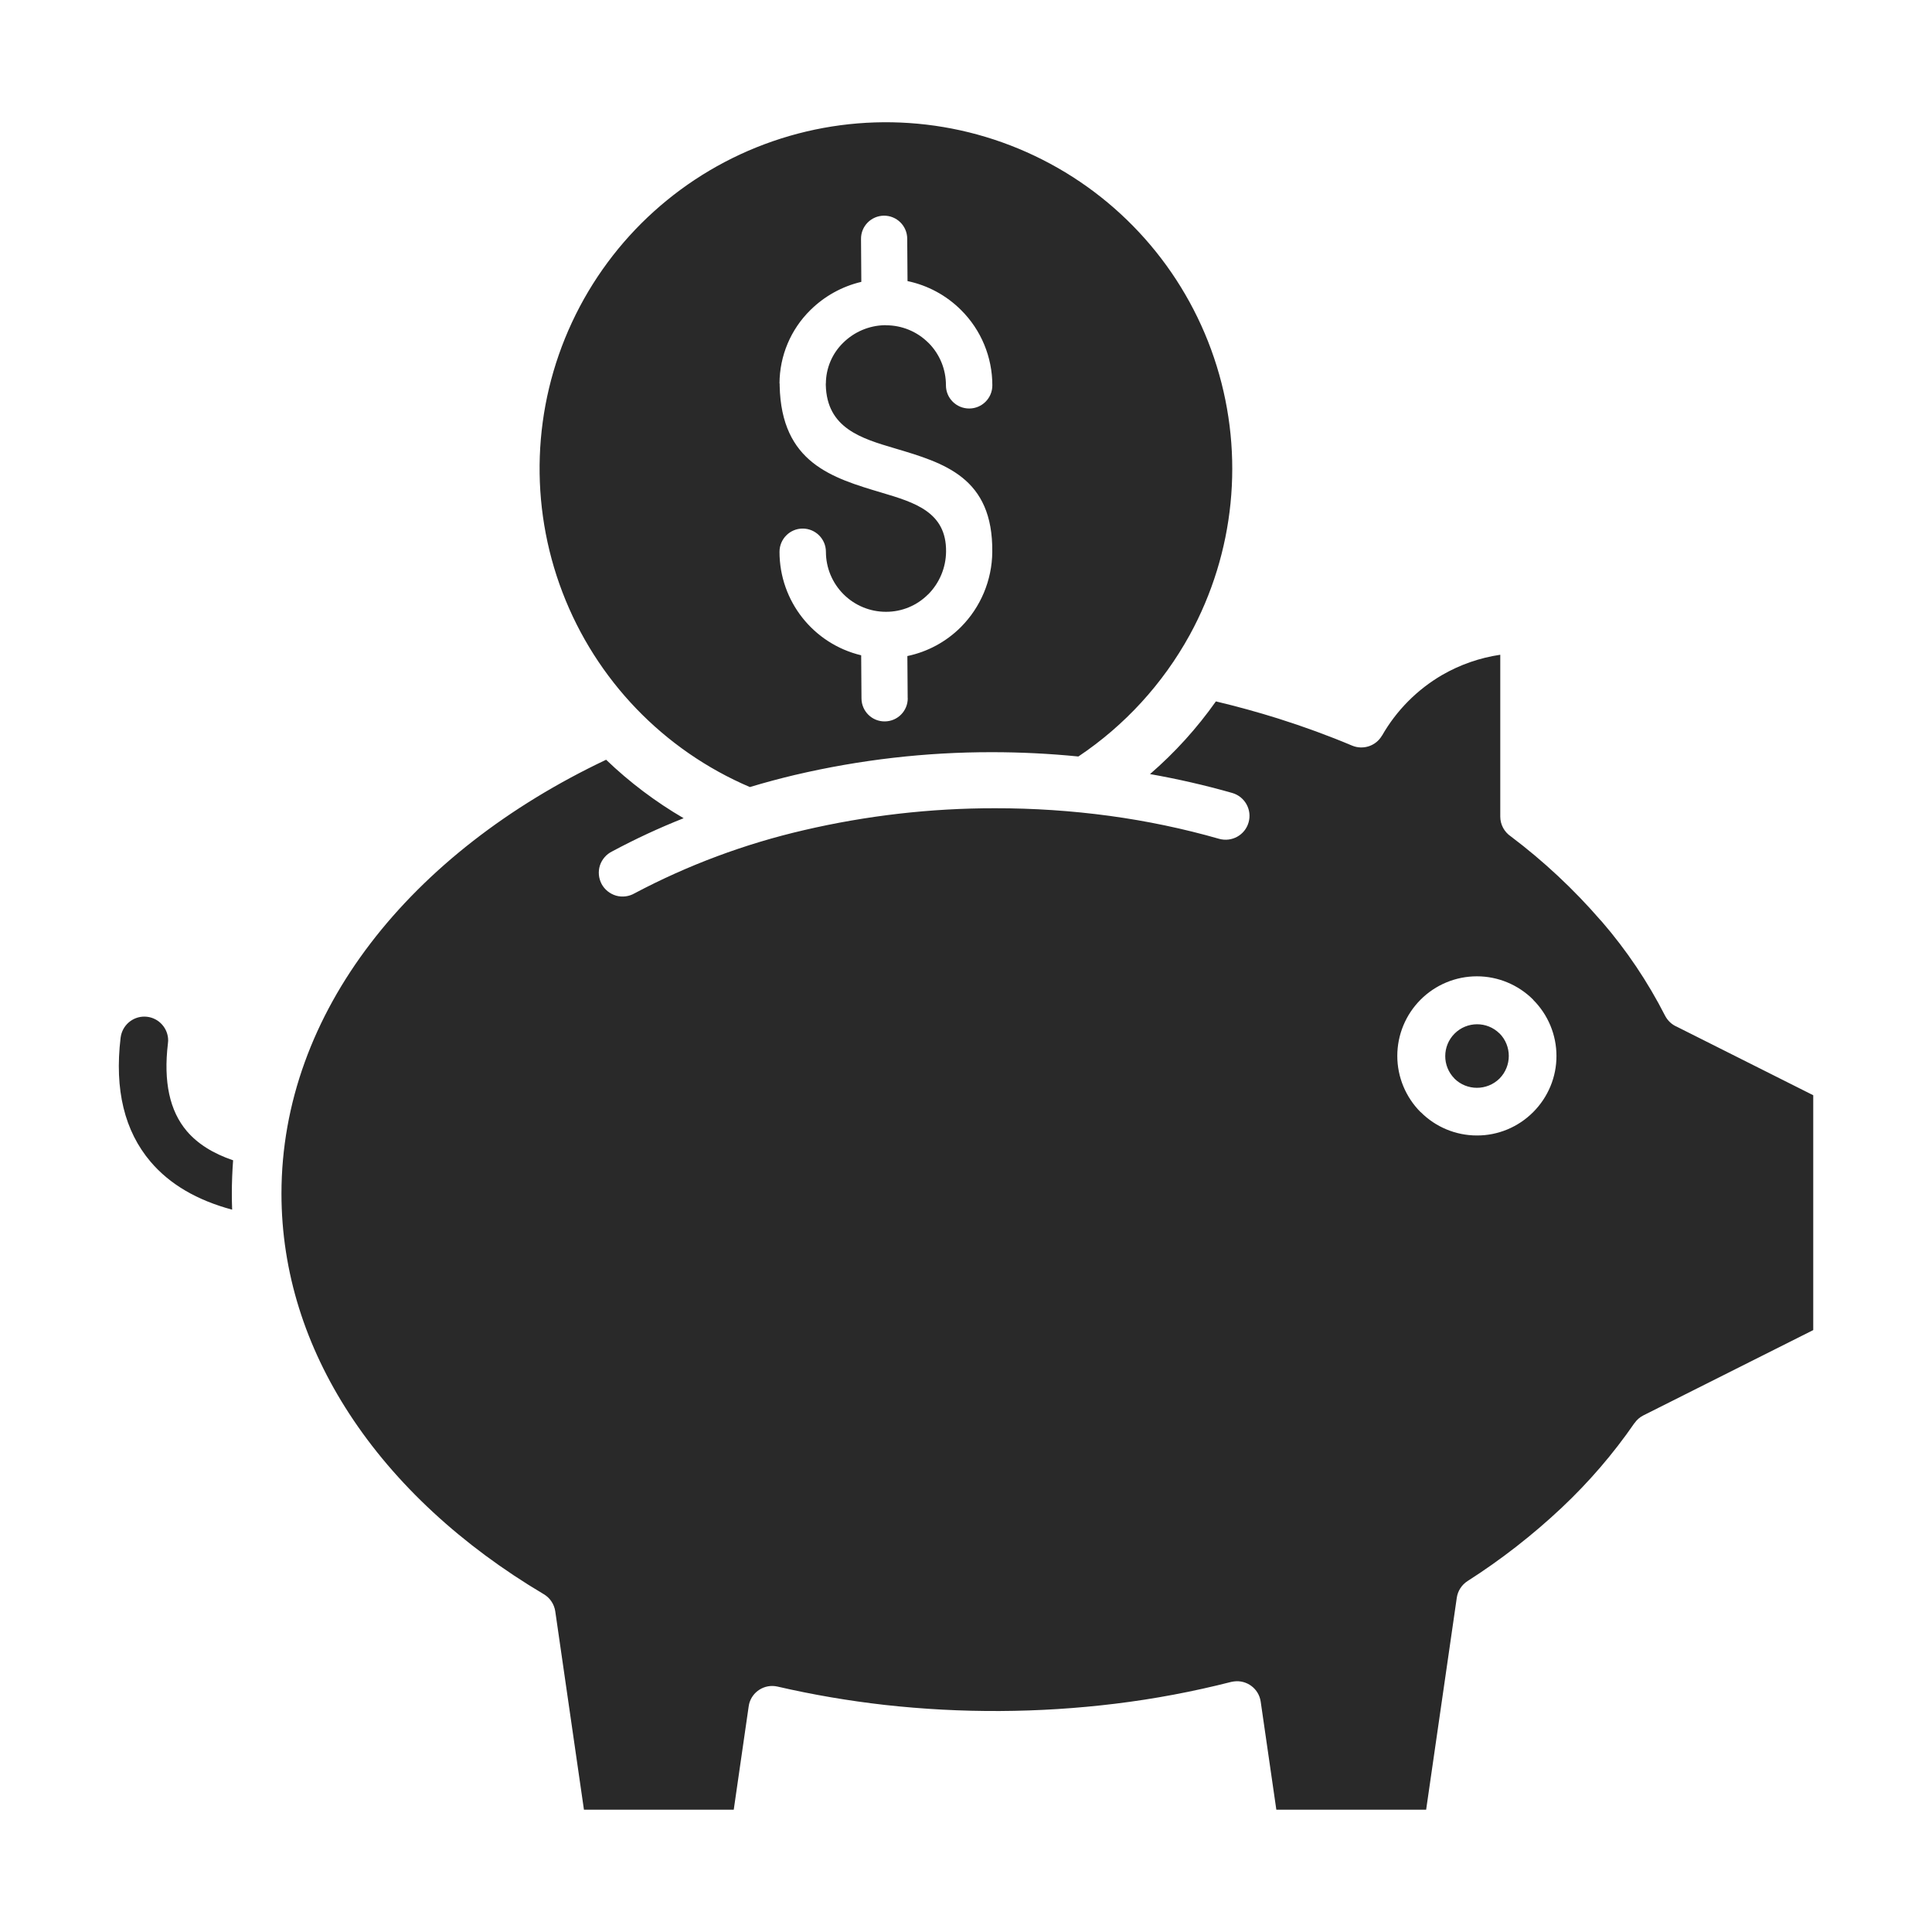 <svg xmlns="http://www.w3.org/2000/svg" fill="#292929" width="100pt" height="100pt" viewBox="0 0 100 100"><path d="m38.812 40.738c0.777-0.234 1.566-0.445 2.356-0.633h0.004c3.332-0.781 6.746-1.176 10.172-1.172 1.48 0 2.977 0.074 4.473 0.223 2.398-1.605 4.371-3.762 5.762-6.289 2.332-4.258 2.836-9.281 1.398-13.918-1.438-4.641-4.695-8.496-9.027-10.688-4.332-2.195-9.367-2.535-13.953-0.949-4.59 1.586-8.34 4.969-10.391 9.371-2.051 4.398-2.227 9.445-0.492 13.977 1.734 4.535 5.234 8.172 9.699 10.078zm3.129-24.688h0.004c0.727-0.719 1.641-1.227 2.637-1.461l-0.016-2.219c-0.008-0.66 0.523-1.199 1.184-1.207 0.664-0.004 1.203 0.527 1.207 1.188l0.016 2.199h0.004c1.047 0.219 2.012 0.742 2.769 1.5l0.004 0.004c1.035 1.031 1.613 2.43 1.613 3.891 0 0.664-0.535 1.199-1.199 1.199-0.664 0-1.203-0.535-1.203-1.199 0.004-0.824-0.32-1.613-0.902-2.199l-0.004-0.004h-0.004c-0.582-0.582-1.371-0.906-2.195-0.906v-0.004h-0.074c-0.809 0.02-1.574 0.348-2.148 0.918-0.566 0.555-0.883 1.312-0.887 2.102h-0.004v0.07c0.051 2.238 1.828 2.769 3.574 3.285 2.566 0.762 5.086 1.508 5.043 5.363-0.012 1.457-0.598 2.856-1.625 3.887l-0.004 0.004c-0.758 0.758-1.719 1.277-2.766 1.496l0.016 2.18h0.004c0.004 0.66-0.527 1.199-1.188 1.203-0.66 0.008-1.199-0.523-1.207-1.184l-0.016-2.234v-0.004c-2.481-0.594-4.227-2.809-4.227-5.356 0-0.664 0.539-1.203 1.199-1.203 0.664 0 1.203 0.539 1.203 1.203 0 0.824 0.328 1.613 0.91 2.195 0.582 0.582 1.371 0.91 2.195 0.91 0.82 0.004 1.602-0.32 2.18-0.898l0.004-0.004h0.004c0.586-0.59 0.918-1.383 0.926-2.215 0.023-2.051-1.637-2.543-3.324-3.047-2.574-0.766-5.203-1.543-5.289-5.539v-0.105l-0.004-0.008h-0.004c0.004-1.43 0.578-2.797 1.598-3.801zm35.676 37.441c0.637 0.645 0.637 1.684 0 2.332l-0.004 0.004c-0.648 0.637-1.688 0.637-2.332 0v-0.004c-0.637-0.645-0.633-1.684 0.008-2.324 0.641-0.641 1.68-0.645 2.324-0.008zm9.176-0.348c-0.266-0.113-0.48-0.32-0.613-0.578-0.891-1.746-1.988-3.379-3.269-4.863l-0.062-0.066-0.004-0.004c-1.391-1.605-2.945-3.059-4.644-4.34-0.34-0.23-0.547-0.613-0.547-1.023v-8.379c-1.059 0.156-2.082 0.512-3.008 1.047-1.293 0.754-2.367 1.836-3.109 3.133h-0.004c-0.309 0.539-0.973 0.762-1.547 0.523-1.215-0.512-2.492-0.98-3.828-1.402-1.047-0.328-2.121-0.625-3.223-0.887-0.98 1.387-2.125 2.652-3.41 3.762 1.434 0.254 2.856 0.578 4.254 0.977 0.656 0.188 1.035 0.871 0.848 1.523-0.184 0.656-0.867 1.035-1.523 0.852-1.855-0.531-3.75-0.926-5.668-1.188-1.965-0.266-3.949-0.398-5.934-0.395-3.332-0.004-6.656 0.379-9.902 1.137-3.047 0.707-5.988 1.801-8.754 3.266-0.289 0.168-0.637 0.211-0.957 0.121-0.32-0.094-0.594-0.312-0.75-0.605-0.156-0.297-0.188-0.641-0.086-0.961 0.105-0.316 0.332-0.578 0.637-0.727 1.195-0.641 2.43-1.215 3.695-1.715-1.453-0.848-2.801-1.863-4.012-3.027-5.055 2.394-9.254 5.66-12.195 9.504-2.934 3.836-4.609 8.254-4.609 12.953 0 4.074 1.258 7.938 3.508 11.391 2.363 3.633 5.824 6.824 10.07 9.344 0.32 0.188 0.539 0.516 0.594 0.887l1.484 10.266h7.754l0.773-5.348 0.02-0.102-0.004 0.004c0.152-0.664 0.812-1.078 1.477-0.926 1.828 0.422 3.684 0.738 5.547 0.949 3.965 0.441 7.969 0.422 11.93-0.062 2.023-0.246 4.031-0.625 6.008-1.129l0.129-0.023h0.004c0.672-0.094 1.297 0.375 1.391 1.047l0.809 5.59h7.754l1.586-10.969c0.051-0.355 0.254-0.668 0.555-0.863 1.738-1.109 3.371-2.383 4.875-3.797 1.406-1.324 2.668-2.789 3.762-4.375h0.004c0.117-0.172 0.277-0.312 0.465-0.406l8.789-4.414v-12.156zm-7.434 4.422-0.004 0.004h-0.004c-0.77 0.77-1.816 1.207-2.906 1.203-1.09 0-2.137-0.434-2.906-1.207l-0.004 0.004c-0.773-0.773-1.211-1.82-1.211-2.914s0.434-2.141 1.207-2.914c0.773-0.773 1.82-1.207 2.914-1.207s2.141 0.438 2.914 1.211l-0.004 0.004c0.773 0.77 1.207 1.816 1.207 2.906 0.004 1.09-0.434 2.137-1.203 2.906zm-67.293 2.492c-0.043 0.57-0.066 1.141-0.066 1.719 0 0.281 0.004 0.559 0.016 0.836-1.82-0.488-3.227-1.312-4.219-2.477-1.355-1.594-1.875-3.734-1.555-6.418l0.02-0.117c0.133-0.621 0.711-1.043 1.344-0.973 0.629 0.07 1.105 0.609 1.098 1.242-0.004 0.047-0.004 0.09-0.012 0.137-0.238 1.984 0.09 3.496 0.977 4.539 0.559 0.656 1.359 1.16 2.398 1.512z" fill-rule="evenodd"></path></svg>